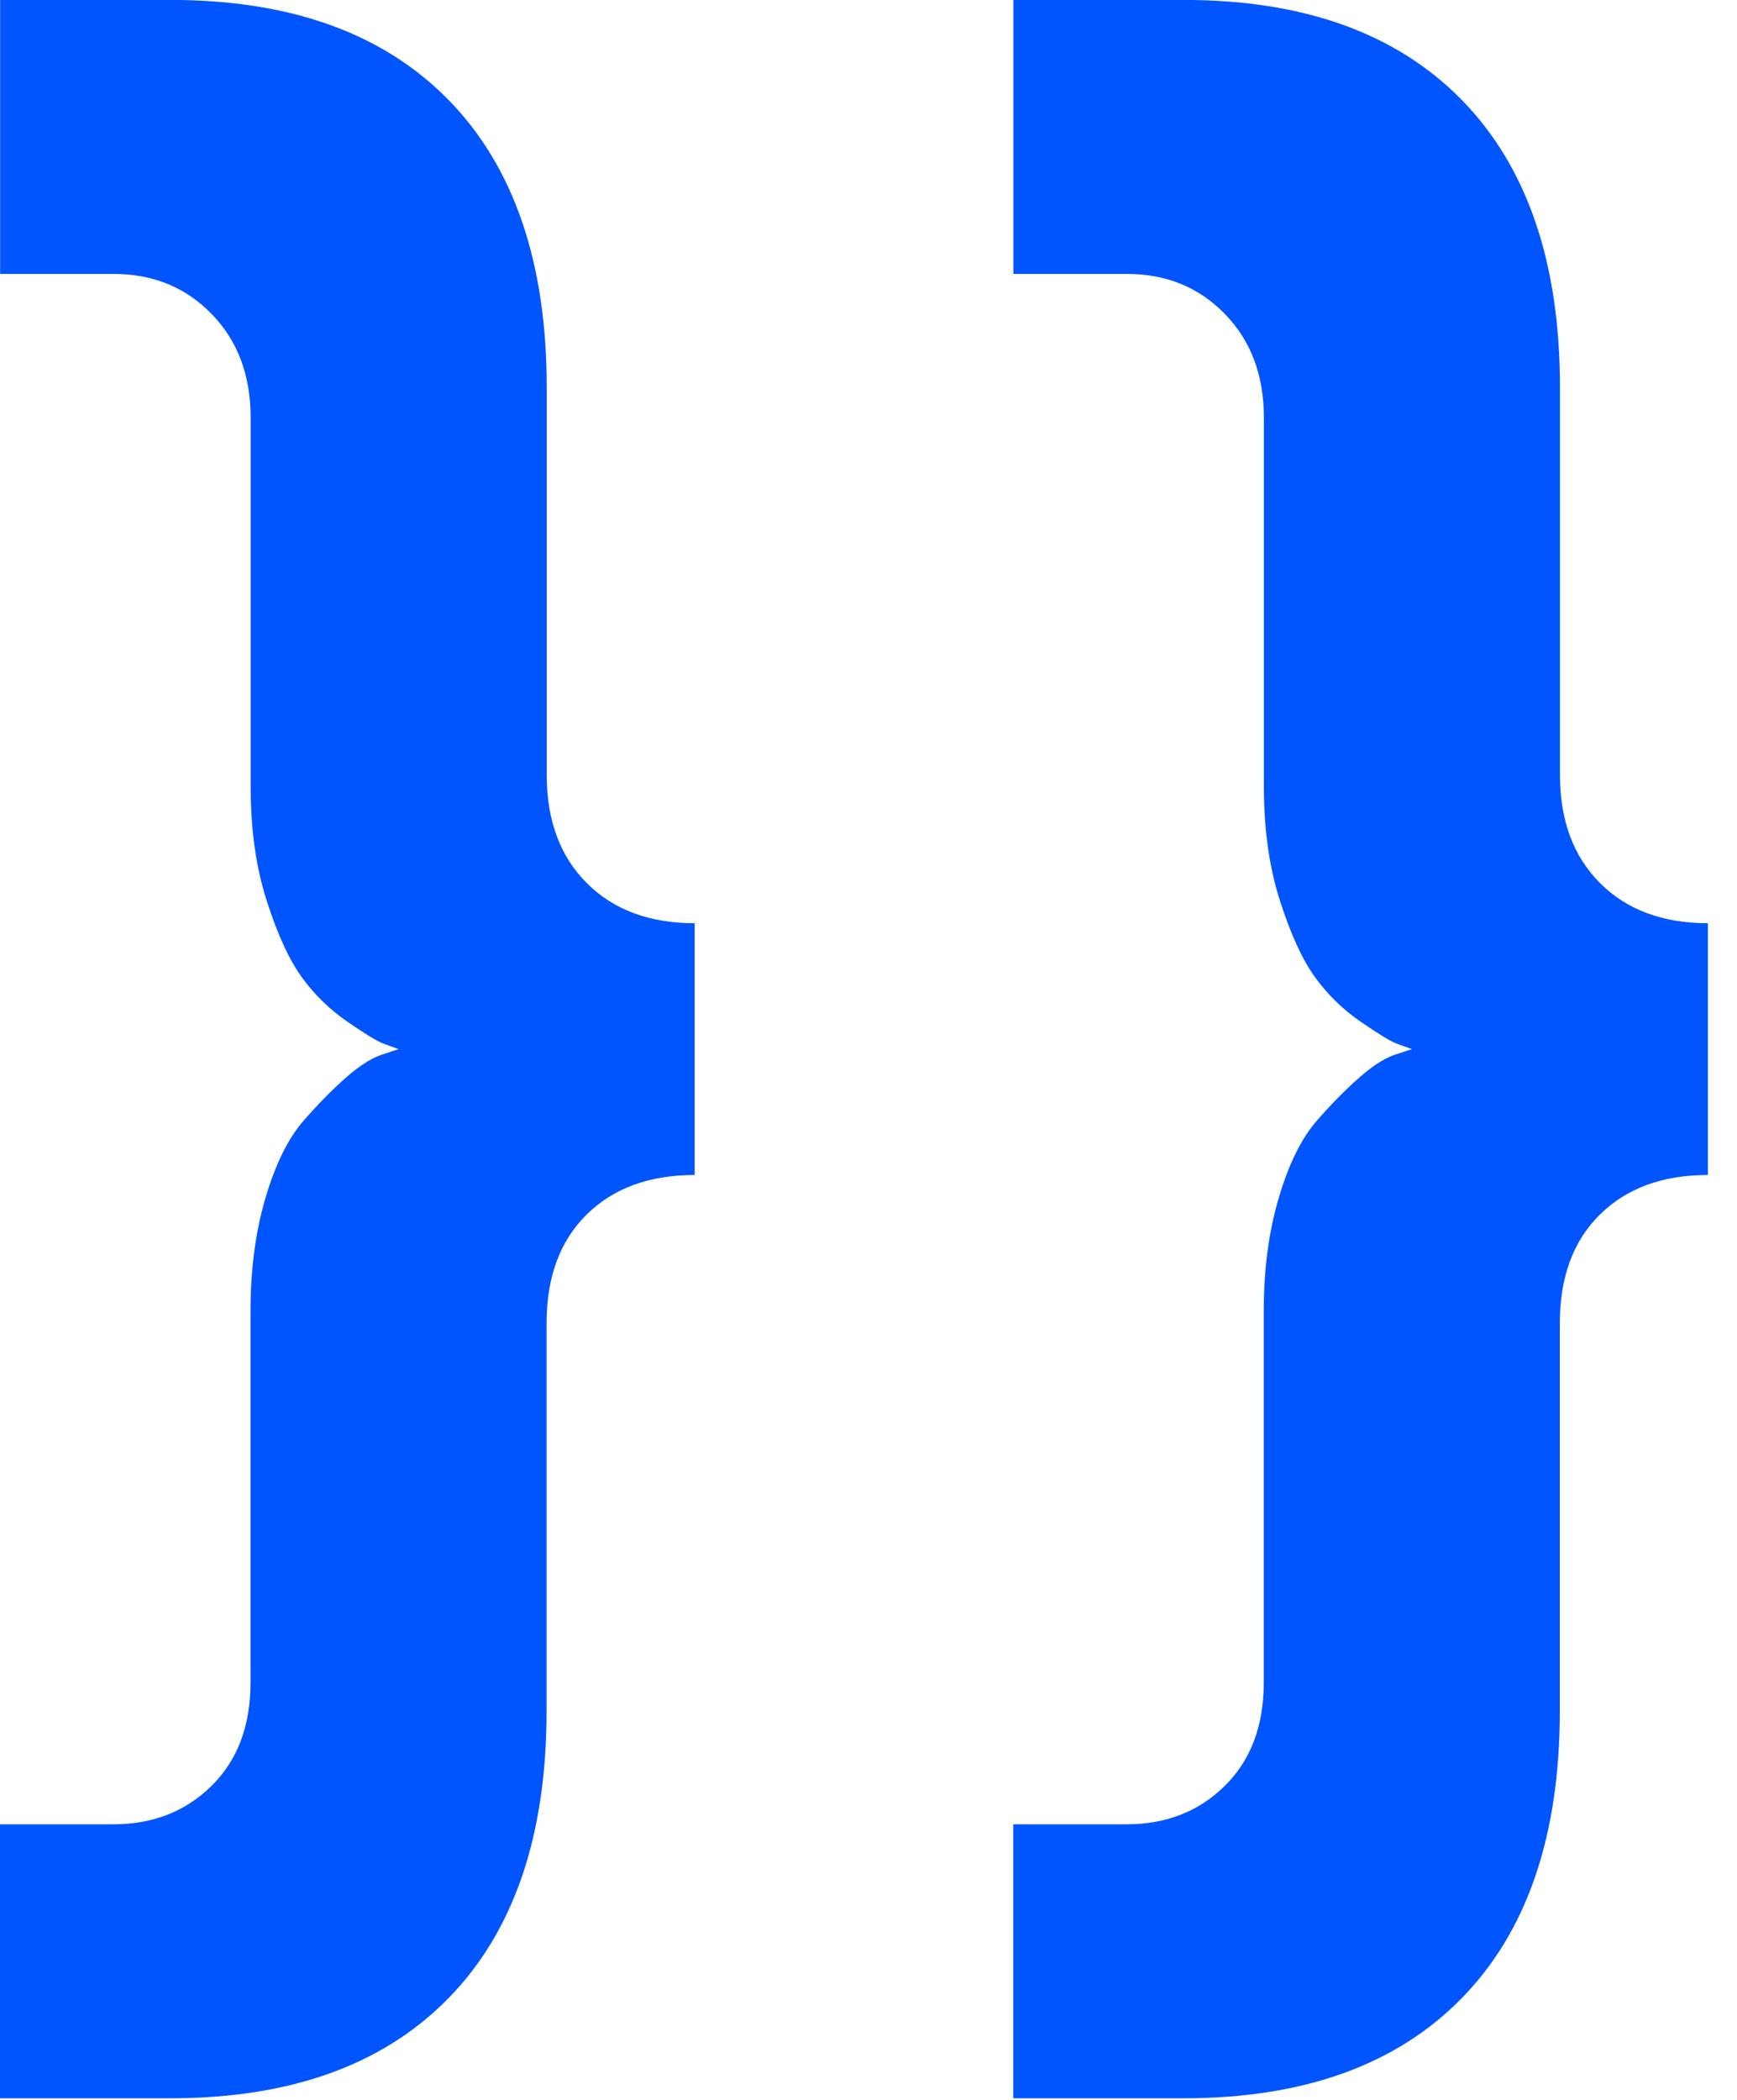 <svg height="29" viewBox="0 0 24 29" width="24" xmlns="http://www.w3.org/2000/svg"><g fill="#05f"><path d="m9.598 12.751v3.476c-.626 0-1.123.182-1.492.546-.369.364-.554.864-.554 1.5v5.353c0 1.723-.451 3.045-1.354 3.968-.902.923-2.184 1.384-3.845 1.384h-2.353v-3.784h1.569c.543 0 .995-.177 1.354-.531s.538-.828.538-1.423v-5.122c0-.584.069-1.11.208-1.577.138-.467.313-.82.523-1.061.21-.241.413-.446.608-.615.195-.169.369-.274.523-.315l.185-.062c-.062-.021-.133-.046-.215-.077-.082-.031-.246-.131-.492-.3-.246-.169-.456-.374-.631-.615s-.336-.592-.484-1.054c-.149-.461-.223-.989-.223-1.584v-5.091c0-.584-.179-1.061-.538-1.43-.359-.369-.81-.554-1.354-.554h-1.569v-3.784h2.353c1.661 0 2.943.461 3.845 1.384.902.923 1.354 2.246 1.354 3.968v5.353c0 .625.185 1.123.554 1.492.369.369.866.554 1.492.554z"/><path d="m9.598 12.751v3.476c-.626 0-1.123.182-1.492.546-.369.364-.554.864-.554 1.5v5.353c0 1.723-.451 3.045-1.354 3.968-.902.923-2.184 1.384-3.845 1.384h-2.353v-3.784h1.569c.543 0 .995-.177 1.354-.531s.538-.828.538-1.423v-5.122c0-.584.069-1.11.208-1.577.138-.467.313-.82.523-1.061.21-.241.413-.446.608-.615.195-.169.369-.274.523-.315l.185-.062c-.062-.021-.133-.046-.215-.077-.082-.031-.246-.131-.492-.3-.246-.169-.456-.374-.631-.615s-.336-.592-.484-1.054c-.149-.461-.223-.989-.223-1.584v-5.091c0-.584-.179-1.061-.538-1.43-.359-.369-.81-.554-1.354-.554h-1.569v-3.784h2.353c1.661 0 2.943.461 3.845 1.384.902.923 1.354 2.246 1.354 3.968v5.353c0 .625.185 1.123.554 1.492.369.369.866.554 1.492.554z" transform="translate(14)"/></g></svg>